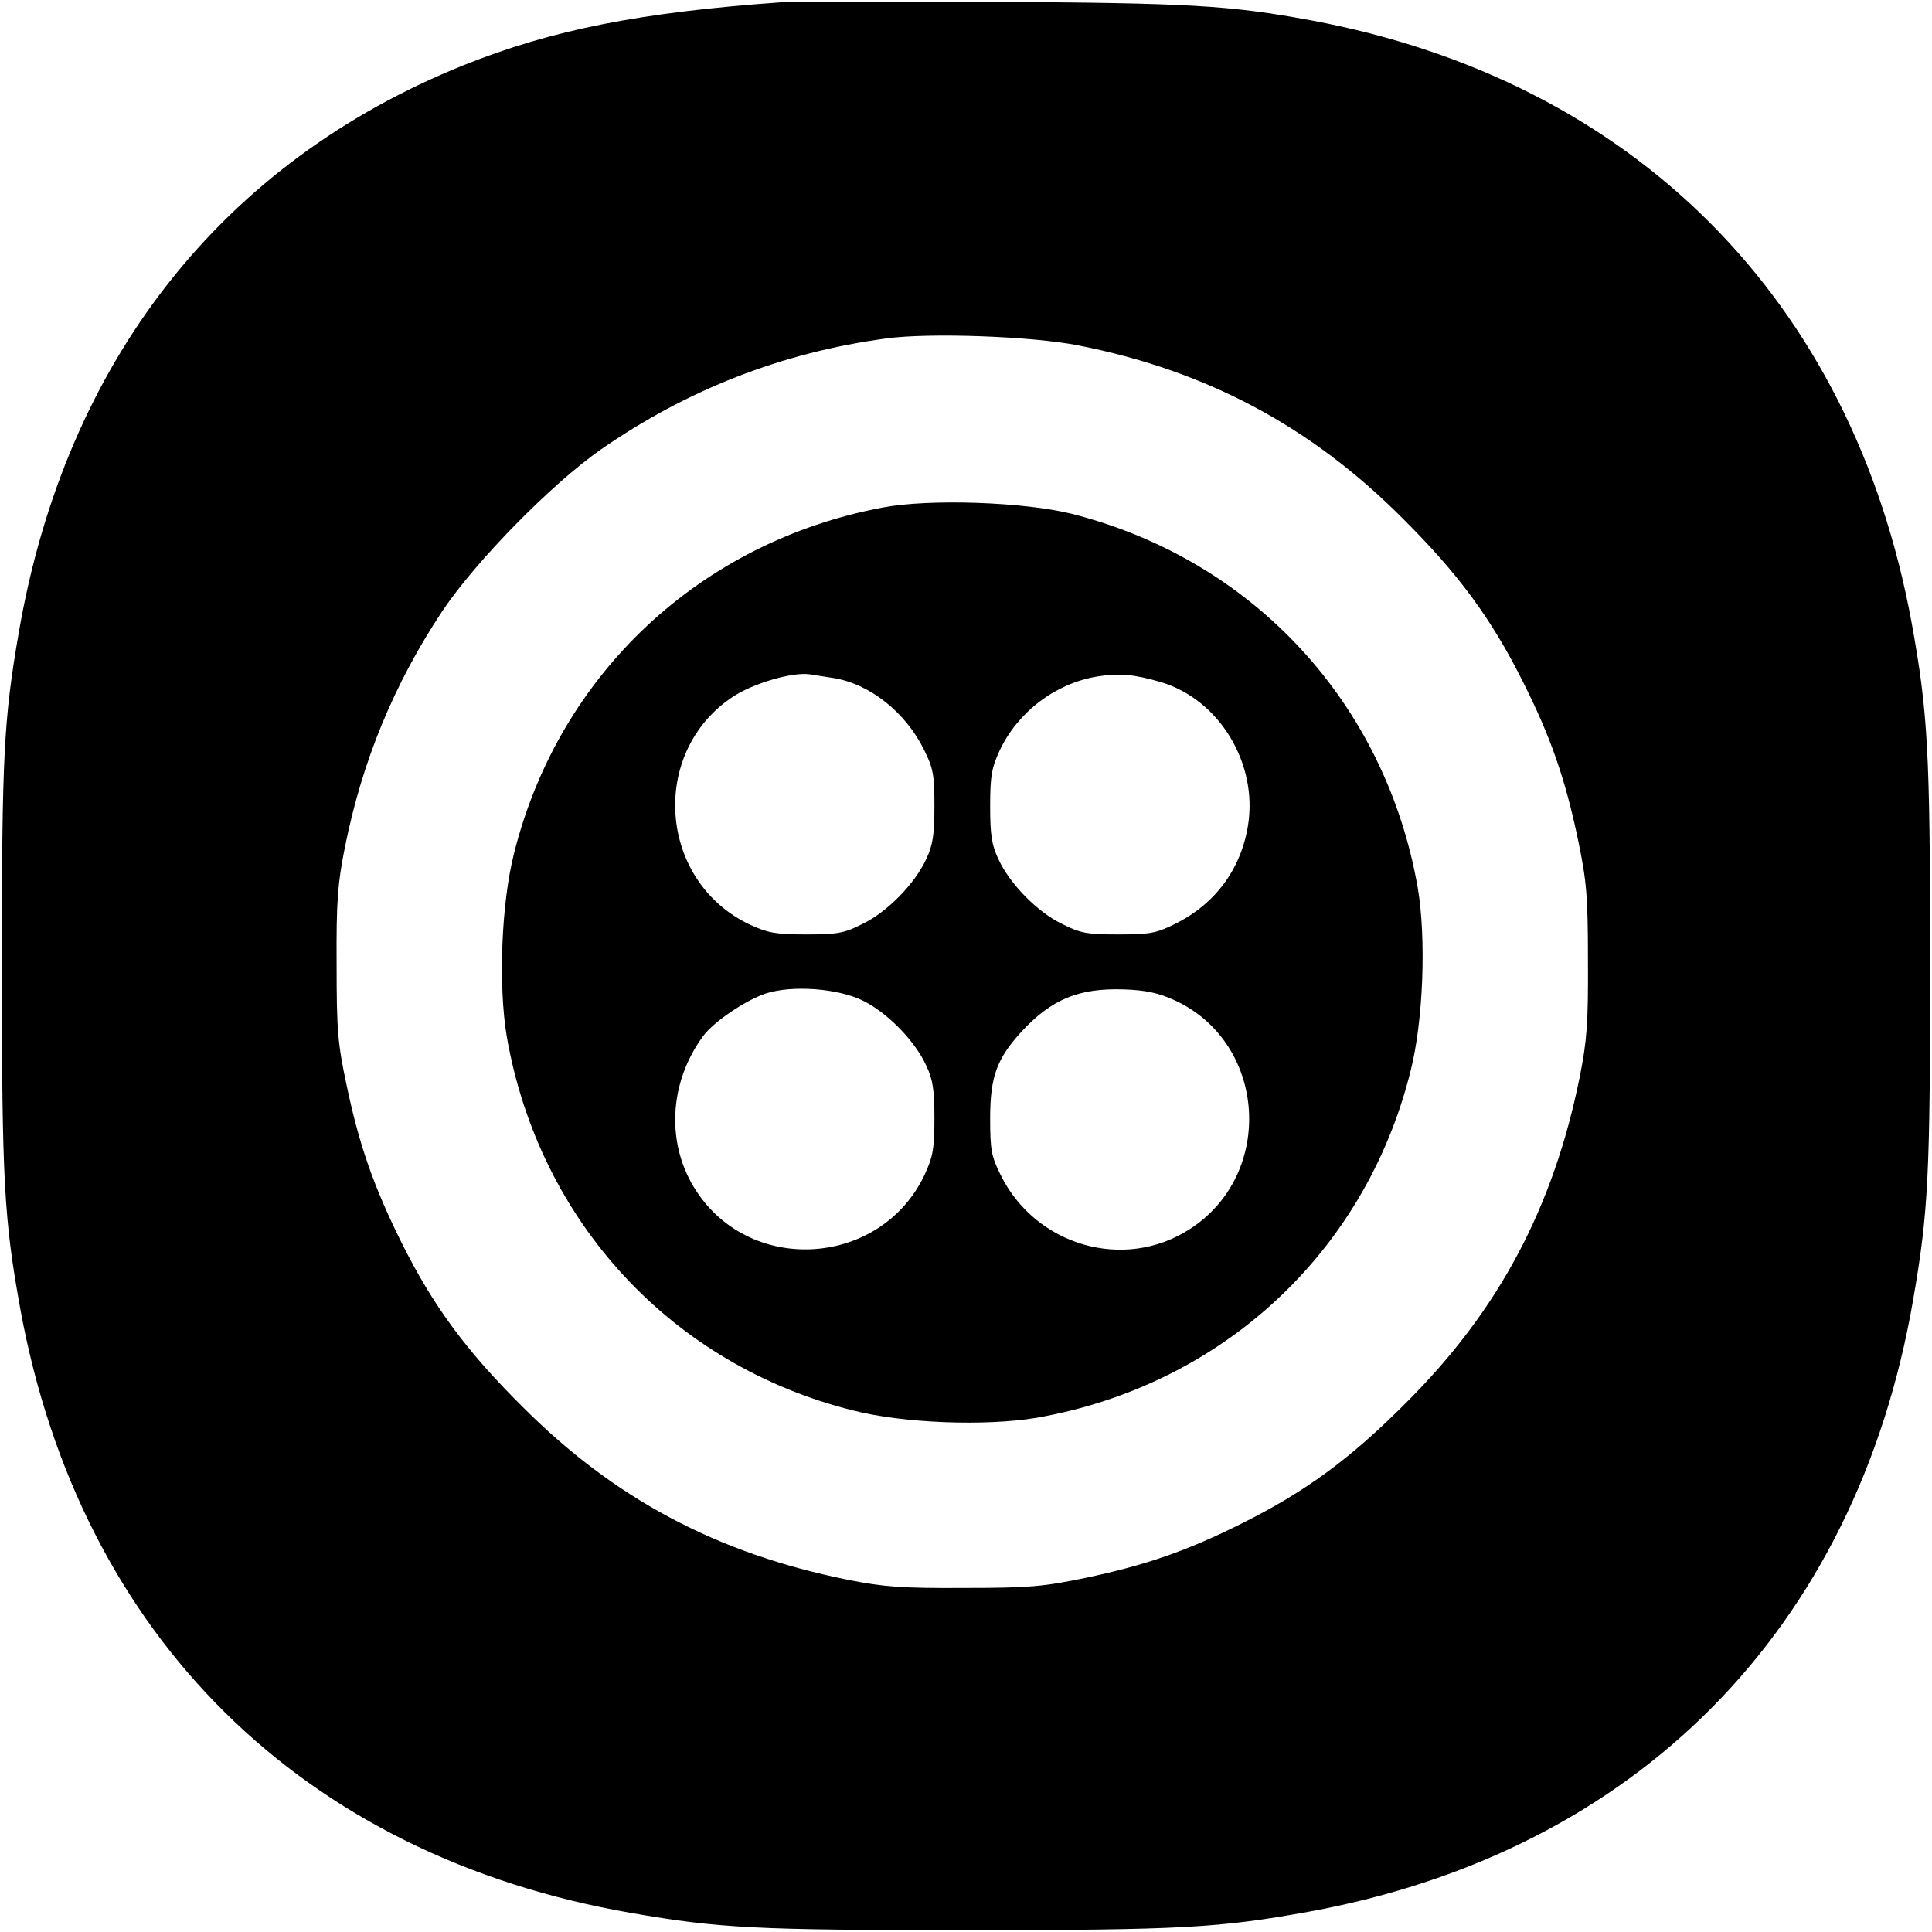 <?xml version="1.0" standalone="no"?>
<!DOCTYPE svg PUBLIC "-//W3C//DTD SVG 20010904//EN"
 "http://www.w3.org/TR/2001/REC-SVG-20010904/DTD/svg10.dtd">
<svg version="1.0" xmlns="http://www.w3.org/2000/svg"
 width="520pt" height="520pt" viewBox="0 0 520 520"
 preserveAspectRatio="xMidYMid meet">
<g transform="translate(0,520) scale(0.1,-0.1)"
fill="#000000" stroke="none">
<path d="M2105 5194 c-382 -27 -618 -74 -856 -169 -652 -262 -1072 -797 -1198
-1525 -41 -236 -46 -335 -46 -900 0 -580 6 -682 50 -925 162 -881 760 -1471
1645 -1624 236 -41 335 -46 900 -46 580 0 682 6 925 50 881 162 1471 760 1624
1645 41 236 46 335 46 900 0 580 -6 682 -50 925 -160 869 -748 1458 -1615
1620 -220 41 -332 47 -860 50 -283 1 -537 1 -565 -1z m799 -924 c344 -68 625
-218 871 -465 152 -151 240 -272 324 -440 75 -149 114 -262 148 -424 23 -111
27 -149 27 -326 1 -170 -3 -217 -22 -313 -71 -353 -219 -630 -467 -877 -151
-152 -272 -240 -440 -324 -149 -75 -262 -114 -424 -148 -111 -23 -149 -27
-326 -27 -170 -1 -217 3 -313 22 -353 71 -630 219 -877 467 -152 151 -240 272
-324 440 -74 149 -114 261 -148 424 -24 112 -27 148 -27 326 -1 170 3 217 22
313 47 235 133 442 263 638 91 135 292 340 426 434 232 161 487 261 768 299
117 16 394 6 519 -19z"/>
<path d="M2376 3834 c-491 -92 -871 -448 -992 -929 -35 -136 -43 -358 -20
-495 87 -498 444 -884 931 -1006 136 -35 358 -43 495 -20 498 87 884 444 1006
931 35 136 43 358 20 495 -87 498 -443 883 -931 1007 -128 32 -384 41 -509 17z
m-132 -459 c98 -16 194 -93 243 -193 25 -50 28 -68 28 -152 0 -76 -4 -104 -22
-142 -30 -66 -105 -143 -172 -175 -49 -25 -68 -28 -151 -28 -82 0 -103 4 -151
26 -247 116 -273 464 -46 614 55 36 160 67 207 60 14 -2 43 -7 64 -10z m881
-11 c157 -47 261 -219 234 -386 -19 -118 -89 -212 -197 -265 -50 -25 -68 -28
-152 -28 -83 0 -102 3 -151 28 -67 32 -142 109 -172 175 -18 38 -22 66 -22
142 0 82 4 103 26 151 49 103 149 179 261 198 60 10 101 6 173 -15z m-803
-857 c66 -32 141 -109 171 -175 18 -38 22 -66 22 -142 0 -82 -4 -103 -26 -151
-116 -247 -464 -273 -614 -46 -83 125 -76 292 18 419 28 38 114 96 168 114 71
23 194 14 261 -19z m839 1 c249 -114 272 -469 40 -617 -176 -113 -414 -44
-508 147 -25 50 -28 68 -28 152 0 112 18 161 85 234 81 87 154 117 275 113 60
-2 94 -10 136 -29z"/>
</g>
</svg>
